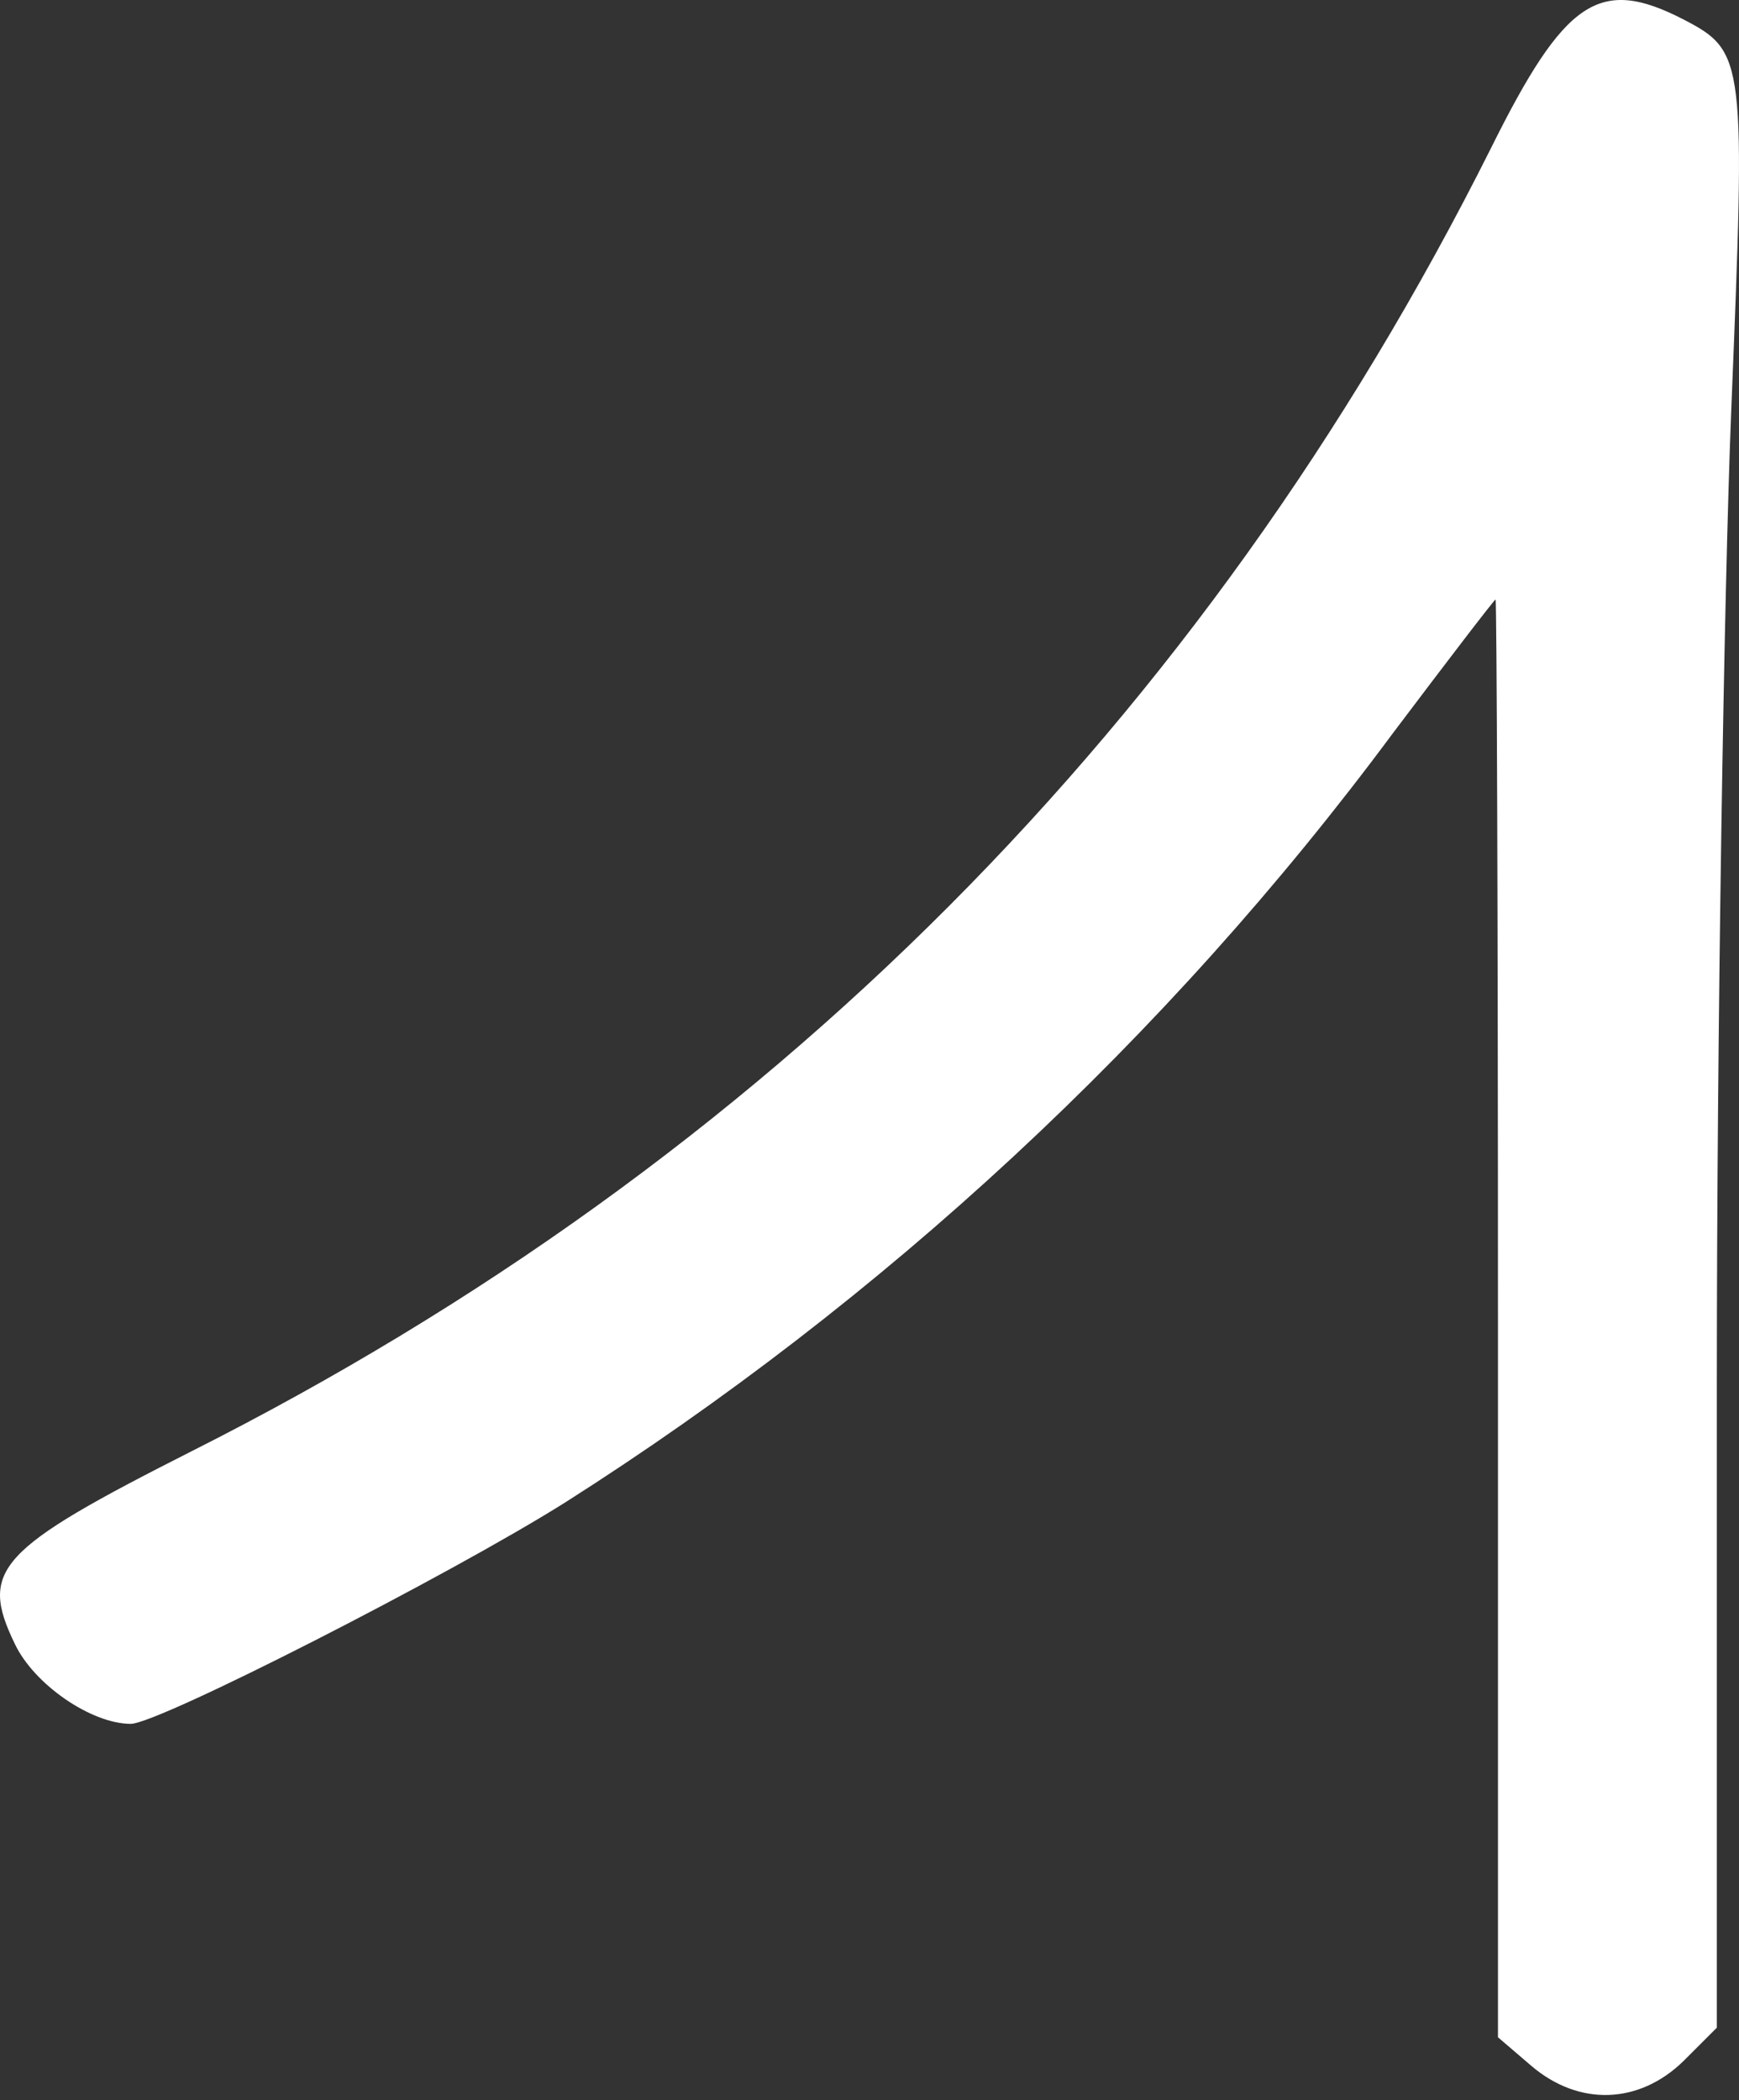 <?xml version="1.0" encoding="UTF-8"?> <svg xmlns="http://www.w3.org/2000/svg" width="77" height="93" viewBox="0 0 77 93" fill="none"><rect x="0" y="0" width="77" height="93" fill="#333333" stroke="none"/> <path d="M74.536 91.266L76.019 89.783V61.183C76.019 45.506 76.337 26.174 76.654 18.23C77.29 2.606 77.29 2.288 74.536 0.858C70.829 -1.049 69.293 -0.042 66.009 6.578C53.298 31.947 33.913 51.438 8.491 64.255C-0.089 68.598 -0.936 69.498 0.653 72.782C1.5 74.582 4.042 76.33 5.79 76.33C7.008 76.33 19.878 69.763 25.016 66.532C39.104 57.581 51.656 45.982 61.666 32.477C64.102 29.246 66.168 26.545 66.221 26.545C66.274 26.545 66.327 40.845 66.327 58.376V90.207L67.81 91.478C69.928 93.278 72.576 93.172 74.536 91.266Z" fill="white"></path> </svg> 